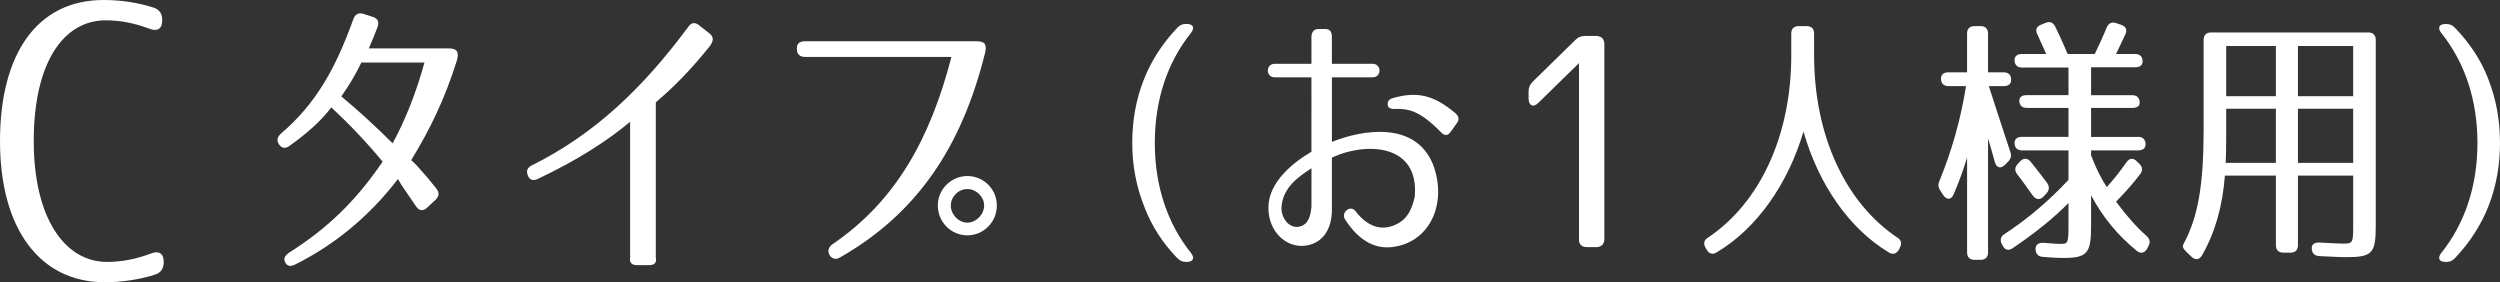 <?xml version="1.0" encoding="utf-8"?>
<!-- Generator: Adobe Illustrator 16.0.0, SVG Export Plug-In . SVG Version: 6.00 Build 0)  -->
<!DOCTYPE svg PUBLIC "-//W3C//DTD SVG 1.1//EN" "http://www.w3.org/Graphics/SVG/1.1/DTD/svg11.dtd">
<svg version="1.1" id="レイヤー_1" xmlns="http://www.w3.org/2000/svg" xmlns:xlink="http://www.w3.org/1999/xlink" x="0px"
	 y="0px" width="113.312px" height="12.791px" viewBox="0 0 113.312 12.791" enable-background="new 0 0 113.312 12.791"
	 xml:space="preserve">
<rect x="0" y="0" width="113.312" height="12.791" fill="#333333" stroke="none"/>
<g>
	<g>
		<path fill="#FFFFFF" d="M6.778,1.304C6.083,1.043,5.44,0.921,4.797,0.921c-1.964,0-3.268,1.981-3.268,5.475
			c0,3.459,1.391,5.475,3.319,5.475c0.661,0,1.304-0.121,1.999-0.382c0.348-0.14,0.573,0,0.573,0.364v0.035
			c0,0.278-0.121,0.469-0.382,0.556c-0.713,0.227-1.512,0.348-2.294,0.348C1.808,12.791,0,10.376,0,6.396C0,2.433,1.686,0,4.692,0
			c0.8,0,1.582,0.121,2.277,0.348C7.23,0.435,7.352,0.626,7.352,0.903v0.035C7.352,1.304,7.126,1.442,6.778,1.304z"/>
		<path fill="#FFFFFF" d="M20.709,2.326c0.054,0.093,0.054,0.214,0,0.414c-0.548,1.737-1.189,3.074-2.071,4.518
			c0.2,0.174,0.388,0.388,0.602,0.642c0.174,0.188,0.334,0.401,0.534,0.642c0.147,0.174,0.134,0.348-0.026,0.509l-0.388,0.36
			c-0.188,0.174-0.374,0.147-0.508-0.066c-0.374-0.562-0.642-0.909-0.815-1.23c-1.377,1.792-2.98,3.034-4.665,3.877
			c-0.214,0.106-0.361,0.066-0.441-0.094c-0.093-0.16-0.026-0.308,0.161-0.441c1.697-1.069,3.007-2.299,4.25-4.13
			c-0.762-0.923-1.523-1.711-2.325-2.46c-0.468,0.615-1.083,1.163-1.885,1.738c-0.188,0.146-0.361,0.12-0.481-0.054
			s-0.094-0.334,0.08-0.494c1.591-1.351,2.486-2.968,3.288-5.2c0.08-0.214,0.241-0.294,0.454-0.228l0.415,0.134
			c0.228,0.067,0.308,0.228,0.228,0.455c-0.134,0.347-0.255,0.654-0.401,0.976h3.622C20.536,2.192,20.643,2.232,20.709,2.326z
			 M15.47,4.371c0.735,0.602,1.577,1.377,2.326,2.125c0.602-1.109,1.069-2.313,1.443-3.662h-2.86
			C16.098,3.408,15.844,3.836,15.47,4.371z"/>
		<path fill="#FFFFFF" d="M29.442,12.017h-0.588c-0.214,0-0.334-0.12-0.294-0.334V5.521c-1.042,0.869-2.433,1.765-4.197,2.593
			c-0.214,0.094-0.36,0.04-0.44-0.16V7.939c-0.081-0.187-0.027-0.334,0.174-0.44c2.887-1.431,5.079-3.556,7.11-6.296
			c0.134-0.188,0.294-0.2,0.468-0.067l0.508,0.401c0.174,0.147,0.161,0.334-0.026,0.575c-0.922,1.136-1.604,1.817-2.433,2.526v7.044
			C29.777,11.896,29.657,12.017,29.442,12.017z"/>
		<path fill="#FFFFFF" d="M44.632,1.991c0.054,0.081,0.067,0.201,0.014,0.415c-1.056,4.25-3.074,7.258-6.55,9.25
			c-0.214,0.133-0.388,0.08-0.494-0.094c-0.107-0.188-0.054-0.361,0.134-0.495c2.847-1.938,4.424-4.758,5.387-8.487h-6.63
			c-0.241,0-0.375-0.12-0.375-0.361c-0.013-0.228,0.107-0.348,0.361-0.348h7.779C44.458,1.871,44.579,1.911,44.632,1.991z
			 M45.181,9.316c0,0.749-0.602,1.351-1.337,1.351s-1.337-0.602-1.337-1.351c0-0.748,0.615-1.337,1.337-1.337
			C44.579,7.979,45.181,8.568,45.181,9.316z M43.095,9.316c0,0.401,0.348,0.775,0.749,0.775c0.4,0,0.762-0.374,0.762-0.775
			c0-0.4-0.361-0.748-0.762-0.748C43.442,8.568,43.095,8.916,43.095,9.316z"/>
		<path fill="#FFFFFF" d="M53.318,11.656c-0.675-0.71-1.12-1.444-1.421-2.203c-0.397-0.987-0.578-1.938-0.578-2.974
			c0-1.999,0.662-3.769,2.035-5.213c0.12-0.133,0.24-0.181,0.409-0.181h0.023c0.302,0,0.374,0.181,0.193,0.409
			c-1.06,1.324-1.638,3.021-1.638,4.984c0,1.962,0.578,3.66,1.638,4.984c0.181,0.229,0.108,0.409-0.193,0.409h-0.023
			C53.595,11.873,53.463,11.813,53.318,11.656z"/>
		<path fill="#FFFFFF" d="M60.369,3.506v2.926c1.373-0.555,3.793-0.964,4.587,1.035c0.65,1.758-0.145,3.443-1.709,3.708
			c-0.819,0.156-1.613-0.181-2.288-1.24c-0.192-0.301,0.253-0.674,0.481-0.361c0.519,0.675,1.204,0.987,1.987,0.518
			c0.396-0.24,0.59-0.674,0.698-1.191c0.204-2.432-2.275-2.456-3.757-1.758v2.359c0,0.867-0.397,1.505-1.155,1.626
			c-0.892,0.144-1.722-0.614-1.722-1.698c-0.013-1.18,1.144-2.082,1.95-2.552V3.506h-1.661c-0.422,0-0.422-0.614,0-0.614h1.661
			V1.676c0-0.229,0.12-0.361,0.313-0.361h0.313c0.205,0,0.301,0.12,0.301,0.361v1.216h1.842c0.422,0,0.422,0.614,0,0.614H60.369z
			 M58.082,9.417c0,0.529,0.385,0.951,0.818,0.854c0.397-0.096,0.506-0.47,0.542-0.915V7.623C58.889,7.996,58.13,8.478,58.082,9.417
			z M65.317,5.998c-0.963-0.976-1.457-1.084-2.119-1.06c-0.192,0-0.301-0.061-0.301-0.205c-0.012-0.132,0.061-0.24,0.241-0.289
			c1.107-0.313,1.854-0.132,2.829,0.687c0.132,0.12,0.192,0.265,0.084,0.422l-0.289,0.409C65.618,6.166,65.486,6.166,65.317,5.998z"
			/>
		<path fill="#FFFFFF" d="M72.717,2.005v8.822c0,0.24-0.134,0.374-0.375,0.374h-0.414c-0.24,0-0.374-0.134-0.36-0.374V2.86
			l-1.832,1.791c-0.227,0.241-0.454,0.147-0.454-0.187V4.157c0-0.188,0.054-0.321,0.188-0.455l1.925-1.884
			c0.133-0.134,0.267-0.188,0.454-0.188h0.494C72.583,1.631,72.717,1.765,72.717,2.005z"/>
		<path fill="#FFFFFF" d="M85.607,11.439c-1.806-1.083-3.19-3.106-3.864-5.478c-0.698,2.359-2.106,4.395-3.937,5.478
			c-0.181,0.12-0.35,0.061-0.458-0.133l-0.048-0.084c-0.108-0.192-0.061-0.349,0.12-0.457c2.324-1.554,3.769-4.587,3.769-8.259V1.52
			c0-0.217,0.12-0.337,0.337-0.337h0.361c0.217,0,0.337,0.12,0.337,0.337v0.987c0,3.672,1.445,6.705,3.769,8.259
			c0.181,0.108,0.217,0.265,0.12,0.457l-0.048,0.097C85.957,11.5,85.788,11.56,85.607,11.439z"/>
		<path fill="#FFFFFF" d="M87.976,3.565c0-0.192,0.121-0.288,0.338-0.288h0.843V1.52c0-0.217,0.12-0.337,0.337-0.337h0.276
			c0.217,0,0.337,0.12,0.337,0.337v1.758h0.711c0.217,0,0.337,0.12,0.337,0.337c0,0.192-0.12,0.289-0.337,0.289h-0.675
			c0.133,0.421,0.711,2.19,0.976,2.985c0.061,0.169,0.024,0.313-0.108,0.445l-0.132,0.133c-0.193,0.192-0.386,0.145-0.458-0.108
			c-0.108-0.397-0.217-0.759-0.313-1.084v5.165c0,0.217-0.12,0.337-0.337,0.337h-0.276c-0.217,0-0.337-0.12-0.337-0.337V7.142
			c-0.181,0.578-0.374,1.132-0.614,1.674c-0.108,0.252-0.313,0.252-0.47,0.023l-0.133-0.204c-0.096-0.157-0.108-0.277-0.036-0.434
			c0.542-1.324,0.964-2.77,1.204-4.298h-0.794C88.097,3.903,87.976,3.782,87.976,3.565z M96.909,6.202
			c0.217,0,0.337,0.121,0.337,0.338c0,0.18-0.12,0.276-0.337,0.276h-2.131v0.229c0.217,0.566,0.457,1.048,0.71,1.433
			c0.277-0.301,0.578-0.674,0.891-1.119c0.133-0.192,0.302-0.217,0.47-0.048l0.108,0.107c0.156,0.145,0.169,0.302,0.049,0.47
			c-0.289,0.386-0.65,0.795-1.096,1.252c0.481,0.65,0.938,1.168,1.384,1.554c0.145,0.132,0.181,0.276,0.085,0.457l-0.061,0.12
			c-0.12,0.205-0.289,0.241-0.47,0.097c-0.879-0.71-1.564-1.565-2.07-2.516v1.396c0,1.228-0.169,1.444-1.265,1.444
			c-0.192,0-0.505-0.012-0.915-0.048c-0.216-0.013-0.324-0.133-0.337-0.338c-0.012-0.204,0.121-0.313,0.361-0.301
			c0.373,0.036,0.626,0.049,0.782,0.049c0.313,0,0.35-0.036,0.35-0.783V9.2c-0.65,0.662-1.493,1.349-2.528,2.047
			c-0.192,0.132-0.361,0.084-0.457-0.12l-0.036-0.061c-0.097-0.192-0.049-0.35,0.12-0.458c1.071-0.698,2.022-1.517,2.901-2.456
			V6.816h-2.107c-0.216,0-0.337-0.12-0.337-0.337c0-0.181,0.121-0.277,0.337-0.277h2.107V4.891h-1.891
			c-0.217,0-0.337-0.121-0.337-0.338c0-0.156,0.12-0.24,0.337-0.24h1.891V3.061h-2.107c-0.216,0-0.337-0.121-0.337-0.337
			c0-0.181,0.121-0.277,0.337-0.277h1.096c-0.145-0.325-0.276-0.626-0.396-0.879c-0.108-0.205-0.049-0.361,0.156-0.445l0.204-0.084
			c0.205-0.085,0.35-0.024,0.446,0.168c0.216,0.434,0.396,0.854,0.565,1.24h1.228c0.169-0.361,0.361-0.759,0.542-1.204
			c0.084-0.192,0.229-0.265,0.434-0.192l0.217,0.072c0.217,0.072,0.289,0.229,0.192,0.434c-0.108,0.24-0.253,0.529-0.421,0.891
			h0.866c0.217,0,0.337,0.12,0.337,0.337c0,0.169-0.12,0.265-0.337,0.265h-1.998v1.265h1.866c0.217,0,0.337,0.12,0.337,0.337
			c0,0.156-0.12,0.241-0.337,0.241h-1.866v1.312H96.909z M92.117,8.839c-0.24-0.337-0.457-0.65-0.686-0.938
			c-0.121-0.157-0.121-0.313,0.023-0.47l0.108-0.12c0.156-0.157,0.337-0.157,0.481,0.023c0.289,0.361,0.542,0.687,0.747,0.963
			c0.108,0.169,0.096,0.325-0.036,0.47l-0.133,0.145C92.454,9.08,92.274,9.056,92.117,8.839z"/>
		<path fill="#FFFFFF" d="M100.217,1.471h7.127c0.217,0,0.337,0.121,0.337,0.338v8.403c0,1.275-0.145,1.444-1.36,1.444
			c-0.12,0-0.53-0.012-1.192-0.048c-0.217-0.013-0.337-0.121-0.349-0.338c-0.012-0.192,0.12-0.288,0.361-0.276
			c0.613,0.036,0.975,0.048,1.06,0.048c0.433,0,0.457-0.036,0.457-0.794V7.96h-2.504v3.154c0,0.217-0.12,0.337-0.337,0.337h-0.325
			c-0.217,0-0.337-0.12-0.337-0.337V7.96h-2.312c-0.108,1.385-0.434,2.553-1.036,3.612c-0.12,0.204-0.301,0.229-0.469,0.072
			l-0.241-0.229c-0.145-0.132-0.192-0.252-0.133-0.349c0.662-1.229,0.915-2.661,0.915-5.226V1.809
			C99.879,1.592,100,1.471,100.217,1.471z M103.154,4.927h-2.252v1.252c0,0.577-0.012,0.975-0.023,1.203h2.275V4.927z M103.154,4.36
			V2.085h-2.252V4.36H103.154z M104.153,4.36h2.504V2.085h-2.504V4.36z M104.153,4.927v2.455h2.504V4.927H104.153z"/>
		<path fill="#FFFFFF" d="M111.313,1.303c0.675,0.71,1.132,1.444,1.434,2.19c0.396,1,0.565,1.951,0.565,2.986
			c0,1.998-0.662,3.769-2.035,5.213c-0.12,0.133-0.24,0.181-0.409,0.181h-0.023c-0.302,0-0.374-0.181-0.193-0.409
			c1.06-1.324,1.638-3.022,1.638-4.984c0-1.963-0.578-3.66-1.638-4.984c-0.181-0.229-0.108-0.409,0.193-0.409h0.023
			C111.036,1.086,111.169,1.146,111.313,1.303z"/>
	</g>
</g>
</svg>
